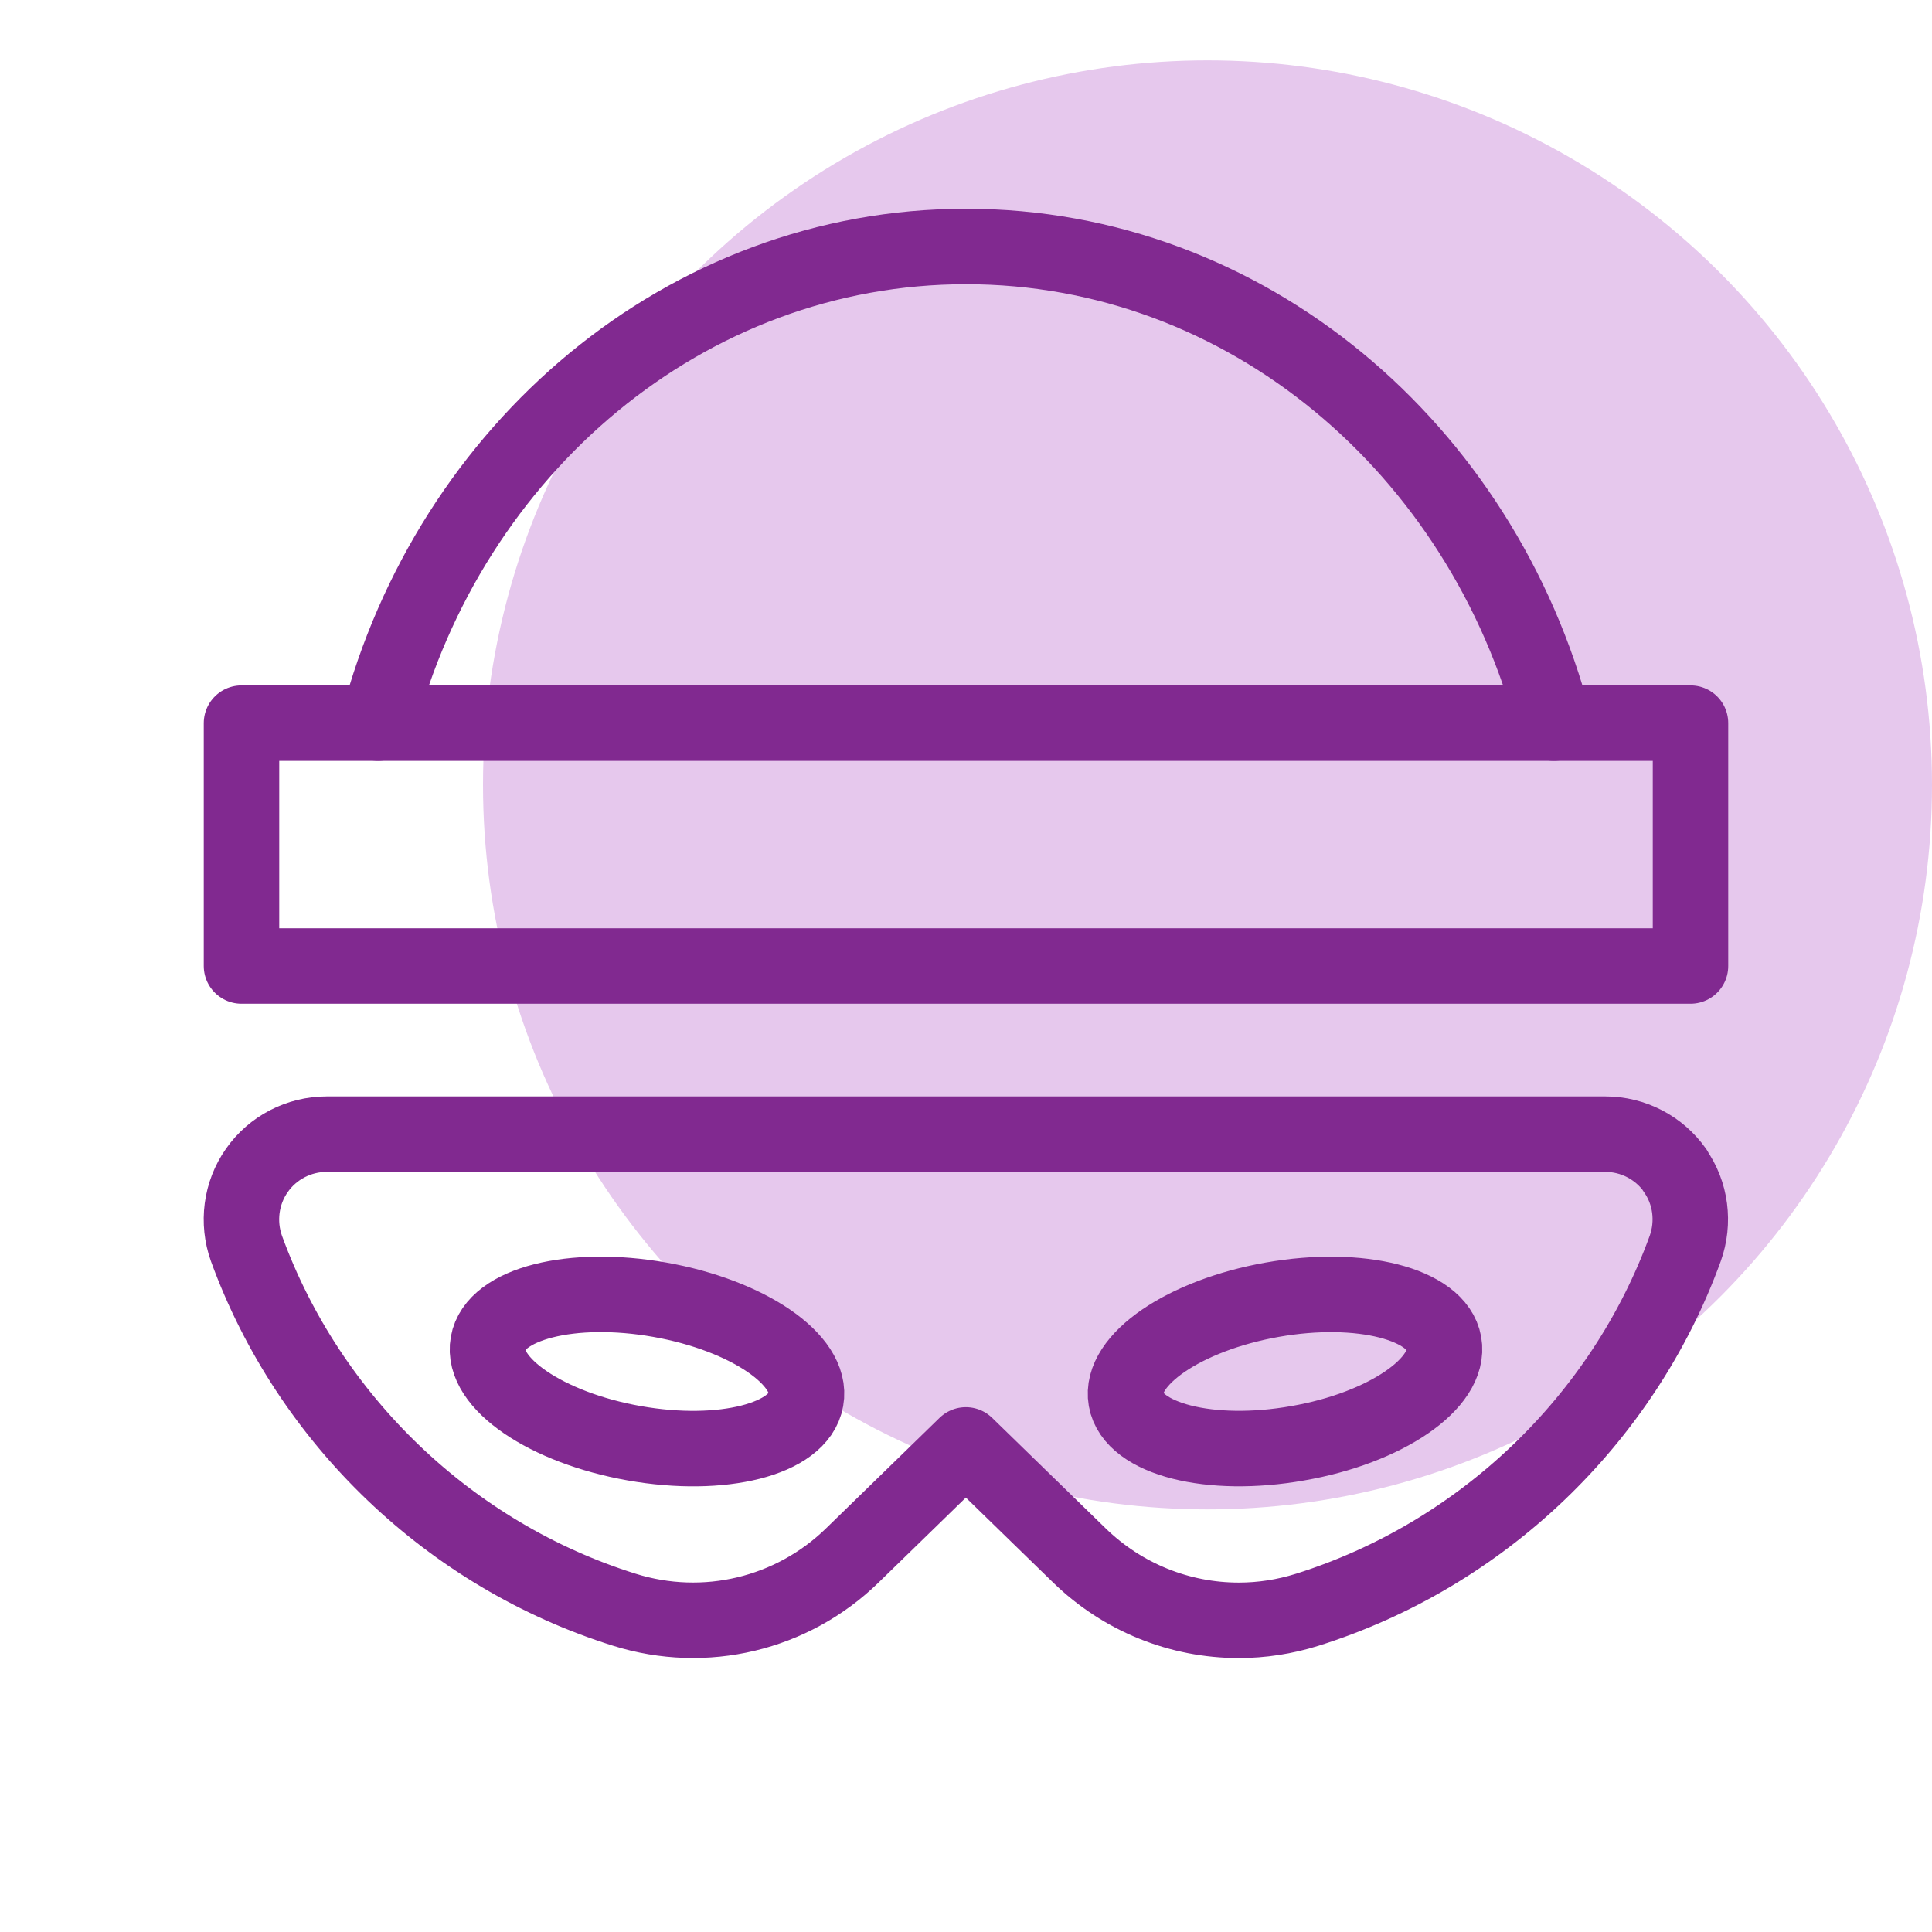 <?xml version="1.0" encoding="UTF-8"?>
<svg id="icon" xmlns="http://www.w3.org/2000/svg" viewBox="0 0 128 128">
  <defs>
    <style>
      .cls-1 {
        fill: none;
        stroke: #812990;
        stroke-linecap: round;
        stroke-linejoin: round;
        stroke-width: 5px;
      }

      .cls-2 {
        fill: #e6c8ed;
      }
    </style>
  </defs>
  <circle class="cls-2" cx="80" cy="52" r="48"/>
  <path class="cls-1" d="M110.98,77.54c-1.06-1.5-2.78-2.4-4.63-2.4H21.65c-1.85,0-3.58.9-4.63,2.4-1.06,1.5-1.31,3.45-.69,5.18,4.14,11.36,13.5,20.32,25.04,23.93,5.33,1.67,11.11.29,15.1-3.6l7.52-7.32,7.52,7.32c2.88,2.8,6.67,4.3,10.56,4.3,1.52,0,3.04-.23,4.54-.7,11.54-3.63,20.91-12.57,25.04-23.93.62-1.73.38-3.68-.69-5.18ZM42.02,95.62c-5.82-1.03-10.17-3.99-9.69-6.62.46-2.63,5.56-3.92,11.38-2.89,5.82,1.03,10.17,3.99,9.69,6.62-.46,2.63-5.56,3.92-11.38,2.89ZM85.98,95.62c-5.82,1.03-10.92-.28-11.38-2.89-.46-2.63,3.87-5.59,9.69-6.62,5.82-1.03,10.92.28,11.38,2.89.47,2.63-3.87,5.61-9.69,6.62Z"/>
  <rect class="cls-1" x="16" y="47.91" width="96" height="16.09"/>
  <path class="cls-1" d="M25.05,47.91c4.75-18.16,20.37-31.58,38.95-31.58s34.2,13.4,38.95,31.58"/>
</svg>